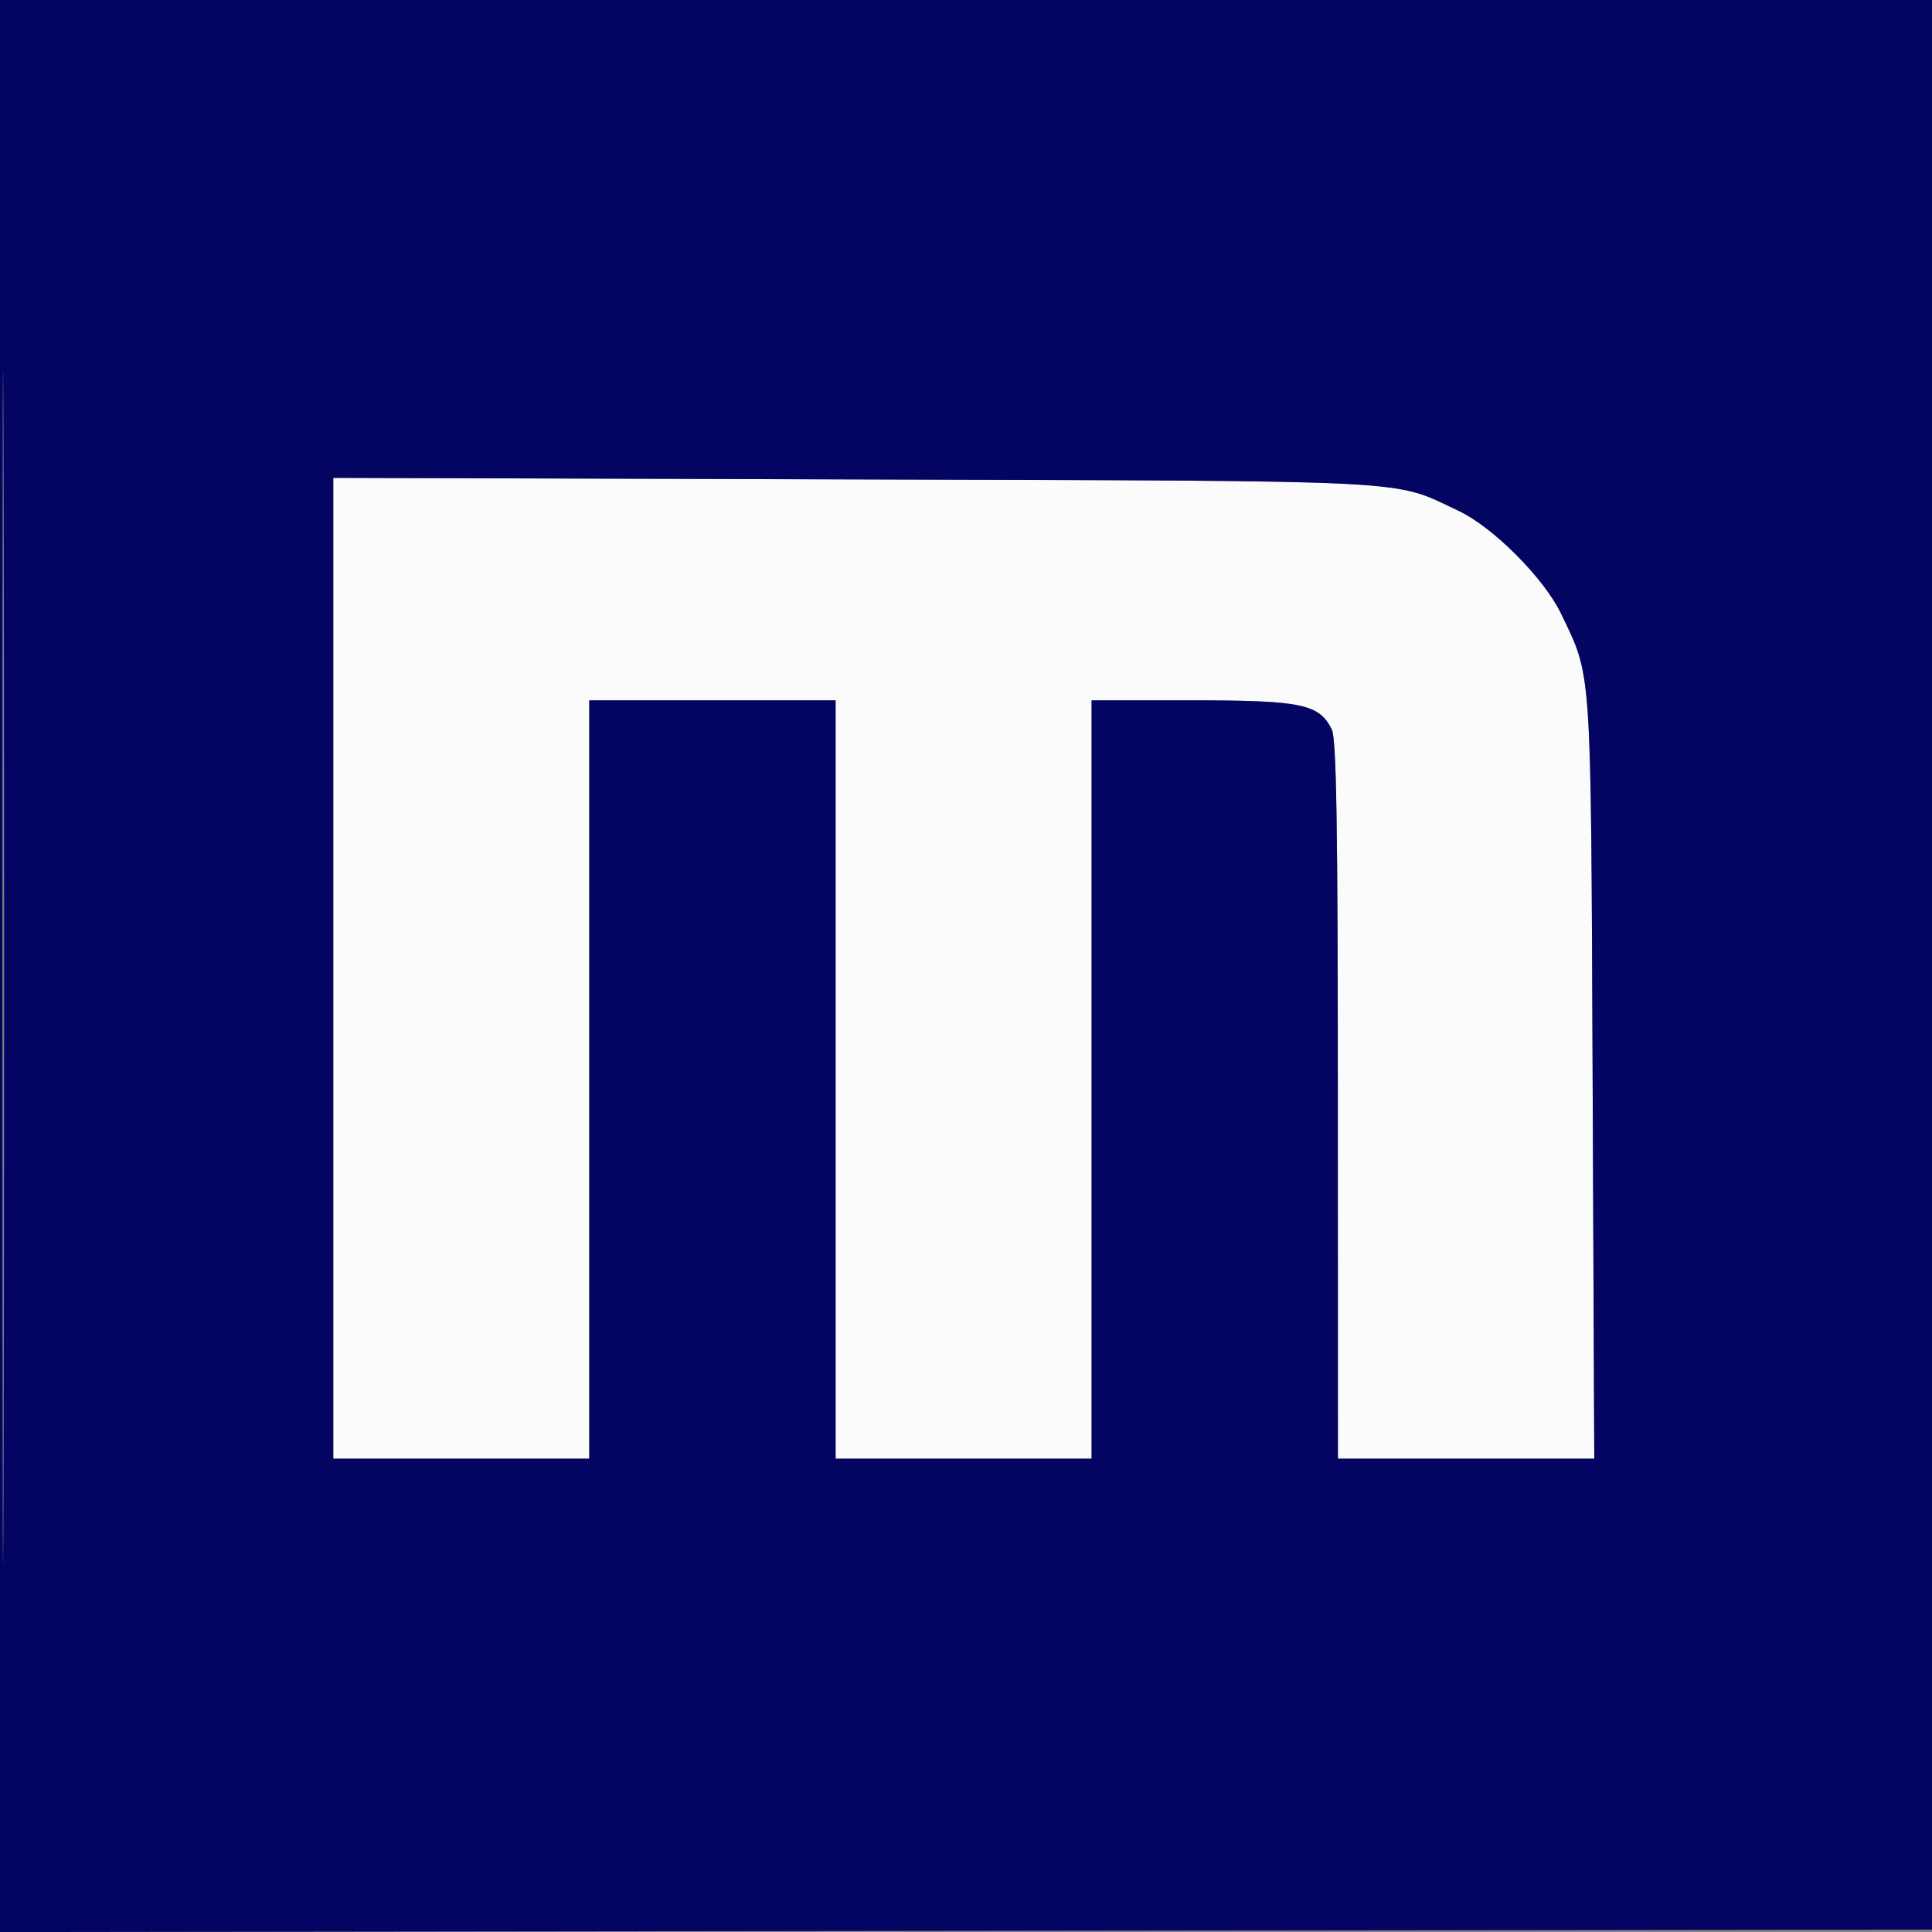 <svg width="52" height="52" viewBox="0 0 52 52" fill="none" xmlns="http://www.w3.org/2000/svg">
<rect x="0" y="0" width="52" height="52" fill="#808080" stroke="none"/>
<g clip-path="url(#clip0_1_2)">
<path fill-rule="evenodd" clip-rule="evenodd" d="M8.97 26.061V39.26H12.415H15.86V29.055V18.85H19.175H22.49V29.055V39.26H25.935H29.38V29.055V18.85L32.078 18.85C35.029 18.85 35.503 18.949 35.844 19.63C35.969 19.881 36.007 22.152 36.008 29.608L36.01 39.26H39.46H42.91L42.866 29.023C42.818 17.781 42.85 18.257 42.013 16.51C41.559 15.564 40.181 14.182 39.26 13.75C37.448 12.899 38.406 12.949 22.977 12.904L8.97 12.862V26.061Z" fill="#FBFBFB"/>
<path fill-rule="evenodd" clip-rule="evenodd" d="M0 26V52.001L26.032 51.968L52.065 51.935L52.098 25.968L52.131 0H26.065H0V26ZM0.064 26.065C0.064 40.365 0.079 46.196 0.098 39.022C0.116 31.849 0.116 20.149 0.098 13.022C0.079 5.896 0.064 11.765 0.064 26.065ZM8.97 26.061V39.26H12.415H15.86V29.055V18.85H19.175H22.49V29.055V39.26H25.935H29.38V29.055V18.85L32.078 18.85C35.029 18.85 35.503 18.948 35.844 19.63C35.969 19.881 36.007 22.152 36.008 29.608L36.01 39.26H39.46H42.91L42.866 29.023C42.818 17.781 42.85 18.257 42.013 16.51C41.559 15.564 40.181 14.182 39.26 13.75C37.448 12.899 38.406 12.949 22.977 12.903L8.97 12.862V26.061Z" fill="#040463"/>
</g>
<defs>
<clipPath id="clip0_1_2">
<rect width="52" height="52" fill="white"/>
</clipPath>
</defs>
</svg>
